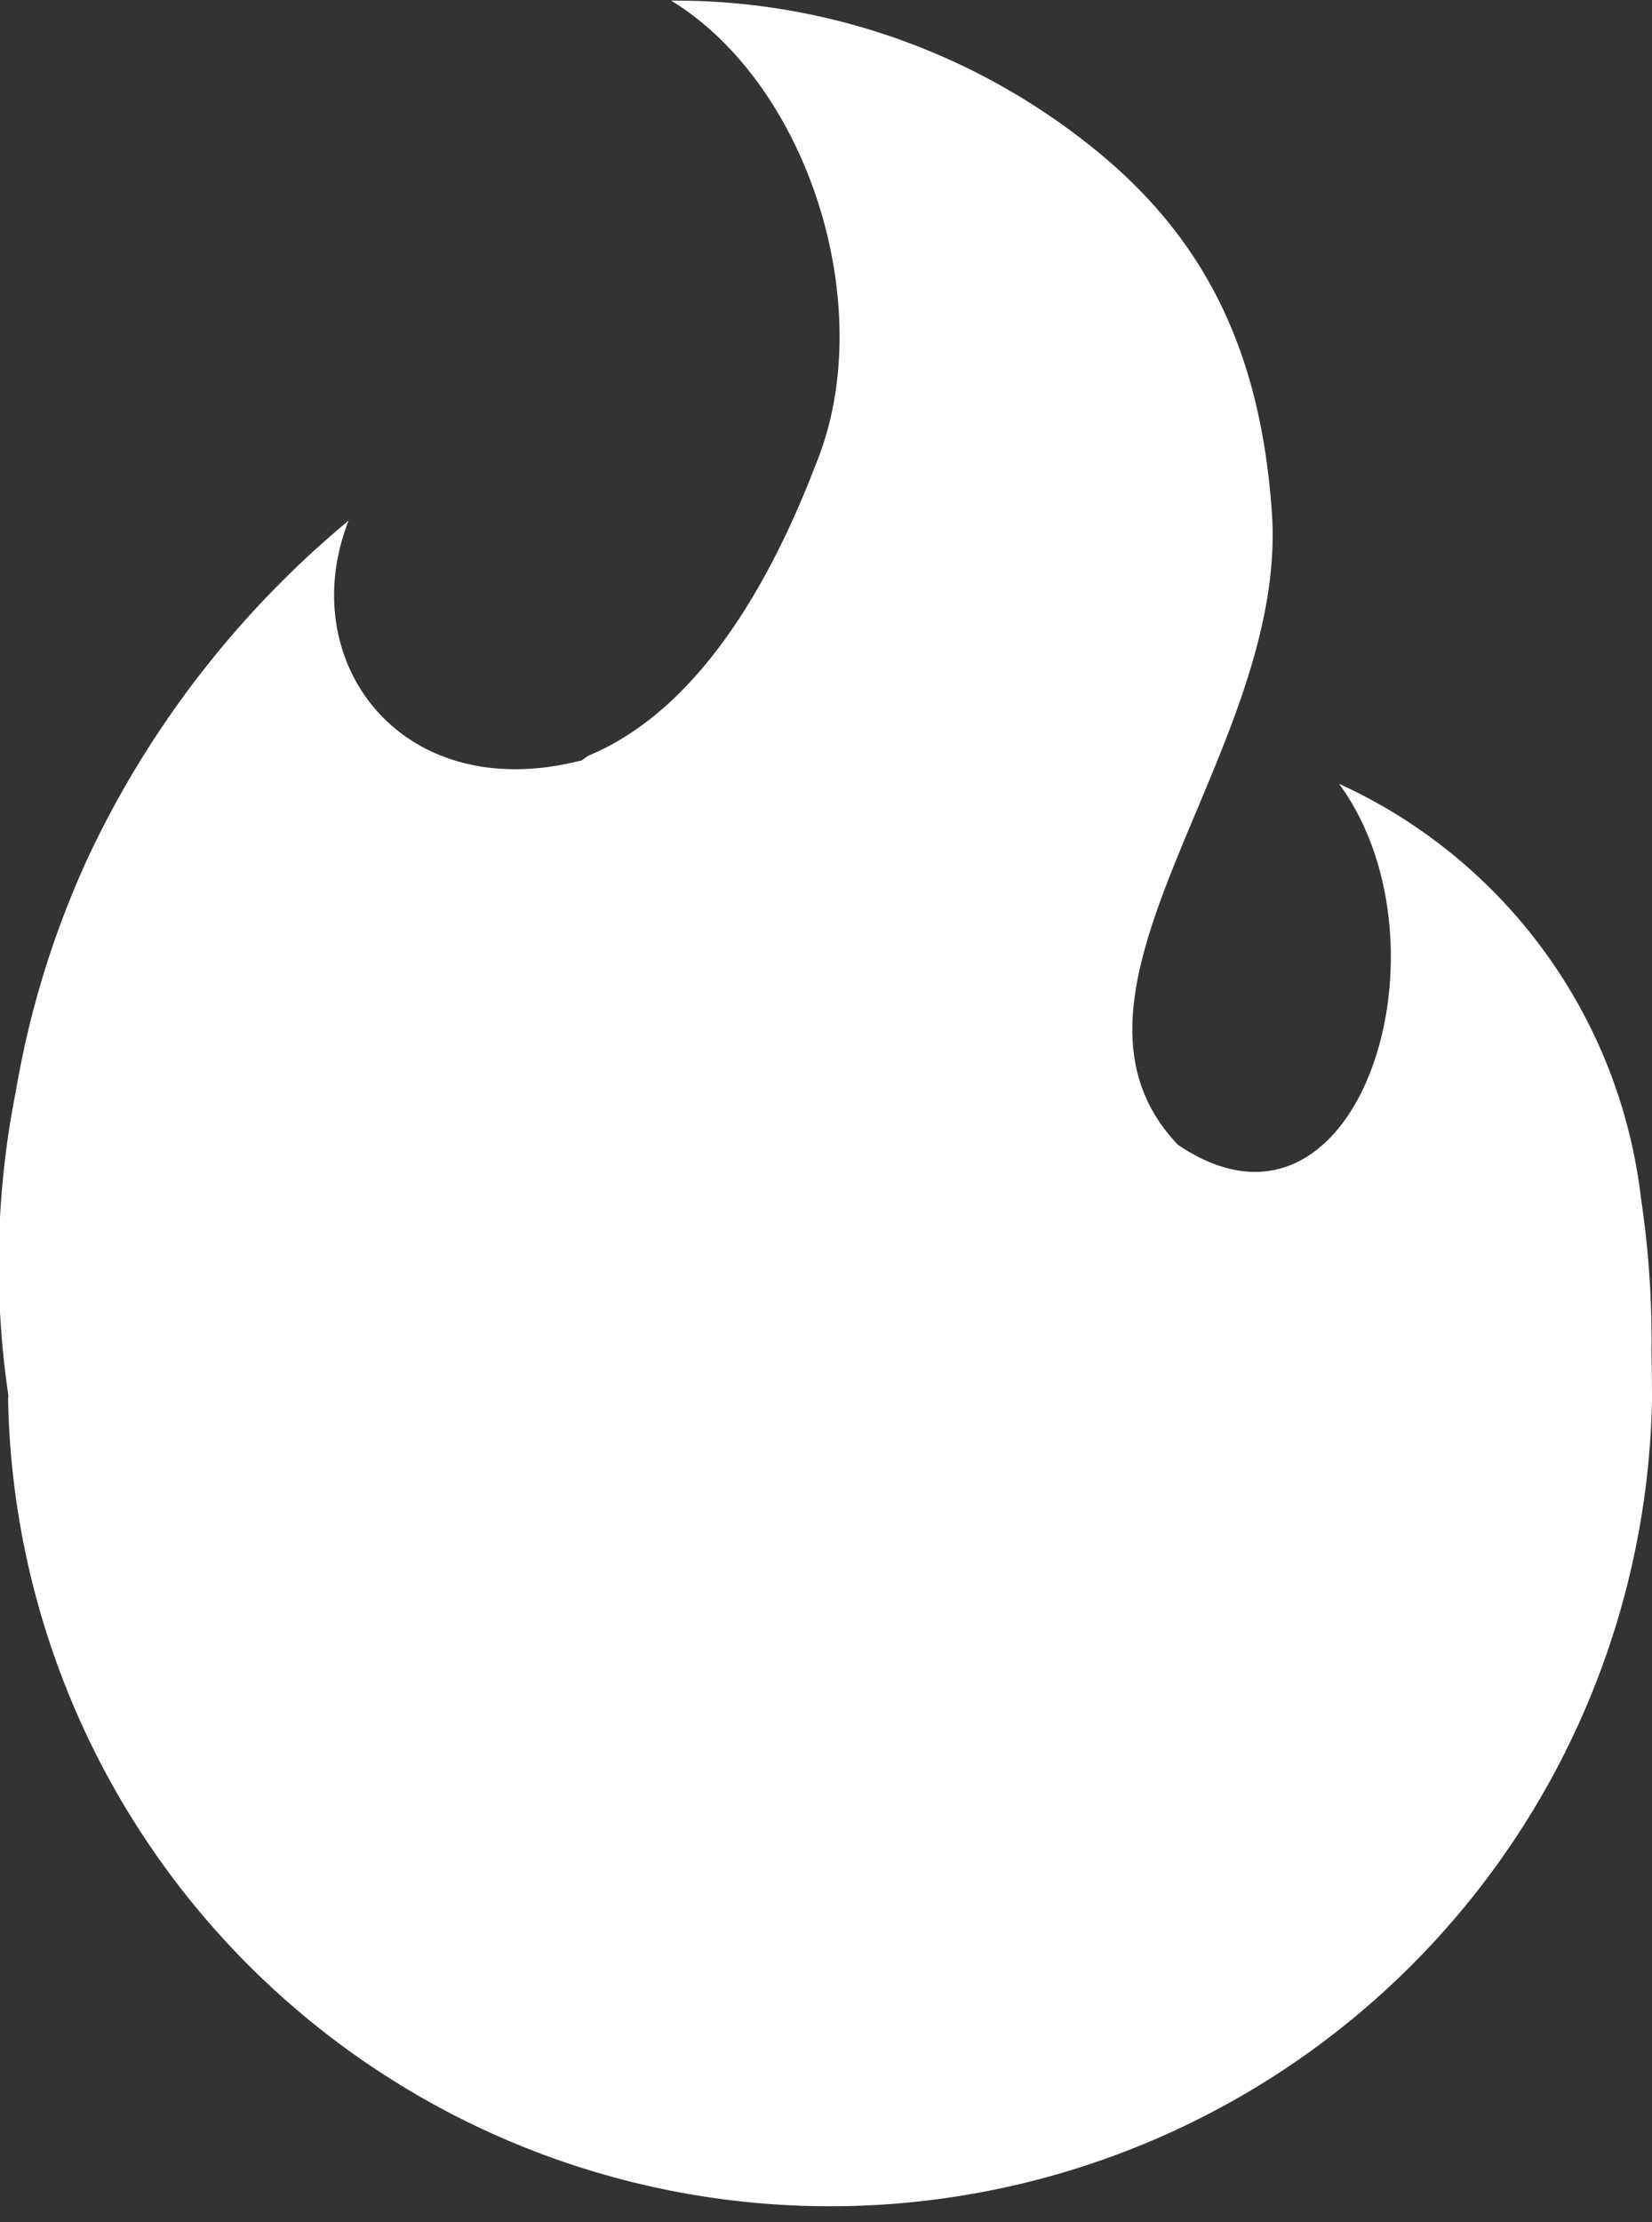 <svg xmlns="http://www.w3.org/2000/svg" width="48.027" height="64.59" viewBox="0 0 48.027 64.59">
  <rect x="0" y="0" width="48.027" height="64.59" fill="#333333" stroke="none"/>
  <path id="Path_2093" data-name="Path 2093" d="M654.325,3213.554a15.174,15.174,0,0,0-8.777-12.053c3.462,4.726.552,14.046-4.689,10.49-4.276-4.5,3.238-11.435,2.733-18.406-.327-4.594-1.89-7.926-5.24-10.6a19.357,19.357,0,0,0-12.221-4.249c4.014,2.462,6.026,8.927,4.239,13.391-1.058,2.77-3.1,7.074-6.635,8.552-.074.038-.131.094-.206.14-5.258,1.358-8.384-2.891-6.774-6.971a28.442,28.442,0,0,0-7.533,9.7,26.957,26.957,0,0,0-2.143,6.887,25.9,25.9,0,0,0-.219,8.832c0,.049-.006.1-.006.144a23.9,23.9,0,0,0,47.791,0c0-.5-.006-.953-.014-1.392a27.806,27.806,0,0,0-.306-4.467" transform="translate(-606.618 -3178.718)" fill="#fff"/>
</svg>
